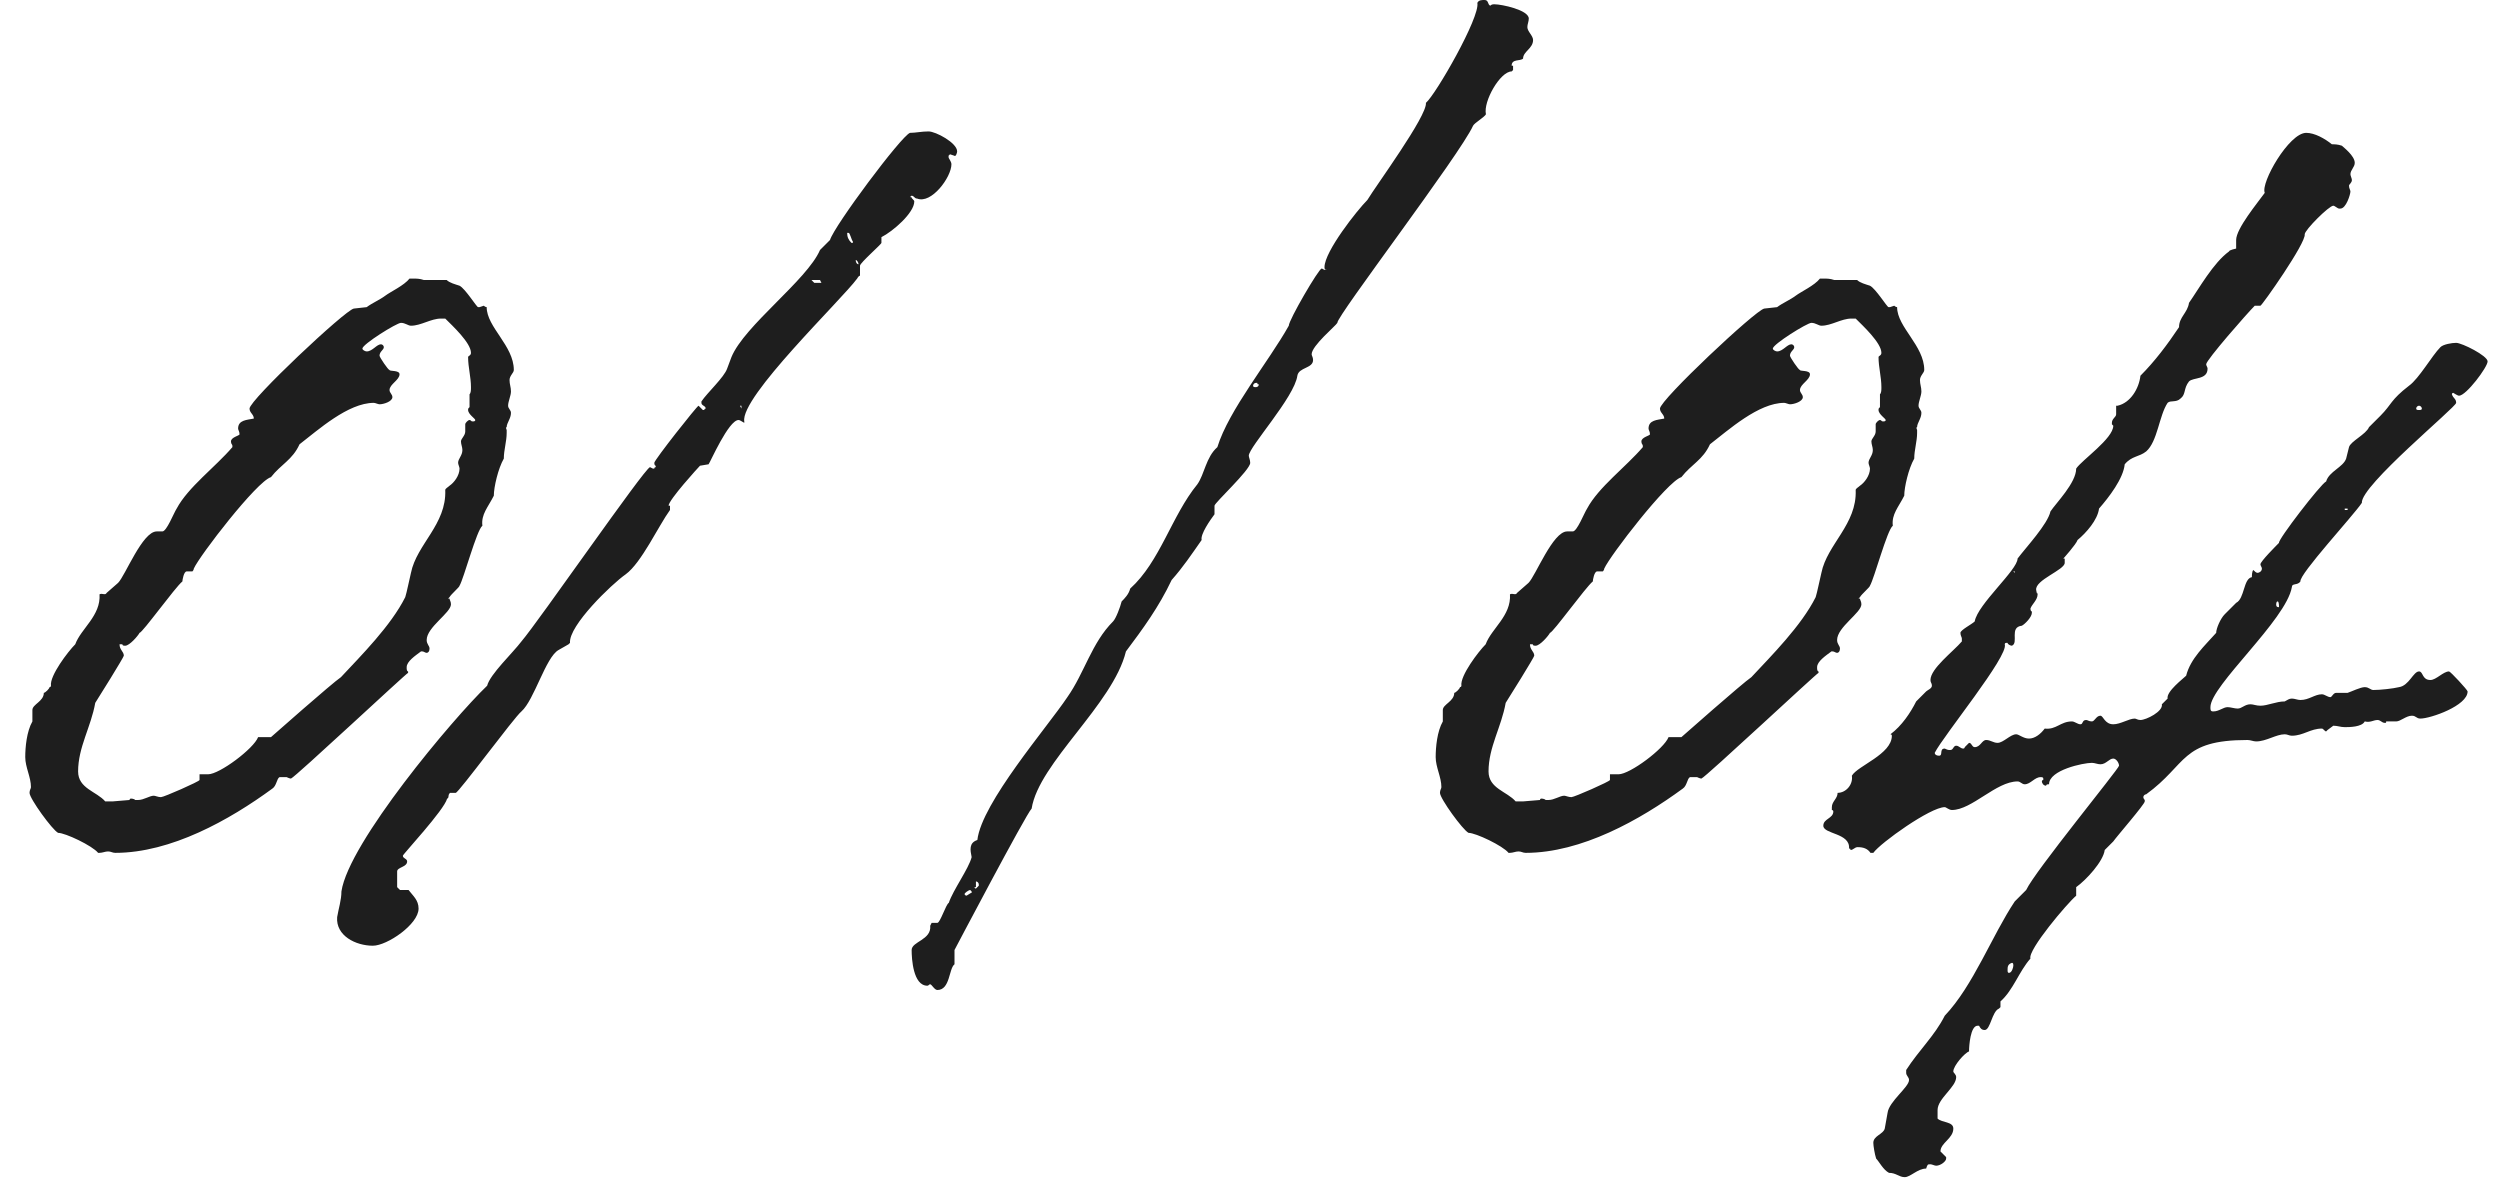 <svg xmlns="http://www.w3.org/2000/svg" fill="none" viewBox="0 0 70 33" height="33" width="70">
<path fill="#1E1E1E" d="M10.787 8.28C10.947 8.16 11.307 8 11.467 7.8H11.547C11.667 7.8 11.747 7.8 11.867 7.84H12.507C12.587 7.92 12.747 7.96 12.867 8C13.027 8.08 13.347 8.6 13.387 8.6H13.427L13.547 8.56C13.547 8.56 13.587 8.6 13.627 8.6C13.627 9.16 14.387 9.68 14.387 10.36C14.387 10.44 14.267 10.52 14.267 10.64C14.267 10.76 14.307 10.84 14.307 10.96C14.307 11.08 14.227 11.24 14.227 11.36C14.227 11.44 14.307 11.48 14.307 11.56C14.307 11.72 14.187 11.84 14.187 11.96C14.147 11.96 14.187 12.04 14.187 12.04C14.187 12.04 14.187 12.08 14.187 12.12C14.187 12.36 14.107 12.6 14.107 12.84C13.947 13.12 13.827 13.64 13.827 13.88C13.667 14.2 13.467 14.4 13.507 14.72C13.347 14.84 12.987 16.2 12.867 16.4C12.867 16.44 12.627 16.64 12.587 16.72C12.547 16.76 12.547 16.76 12.547 16.76C12.547 16.76 12.547 16.76 12.587 16.76C12.587 16.8 12.627 16.84 12.627 16.92C12.627 17.16 11.947 17.56 11.947 17.92C11.947 18.04 12.027 18.08 12.027 18.16C12.027 18.24 11.987 18.28 11.947 18.28C11.907 18.28 11.867 18.24 11.827 18.24C11.787 18.24 11.787 18.24 11.787 18.24C11.627 18.36 11.387 18.52 11.387 18.68C11.387 18.72 11.387 18.72 11.387 18.72C11.387 18.72 11.387 18.8 11.427 18.8C11.427 18.84 11.427 18.84 11.427 18.84C11.387 18.84 8.267 21.76 8.147 21.8C8.107 21.8 8.027 21.76 8.027 21.76H7.947C7.907 21.76 7.827 21.76 7.827 21.76C7.747 21.8 7.747 22 7.627 22.08C6.427 22.96 4.787 23.88 3.227 23.88C3.147 23.88 3.107 23.84 3.027 23.84C2.947 23.84 2.867 23.88 2.787 23.88H2.747C2.587 23.68 1.827 23.32 1.627 23.32C1.467 23.24 0.827 22.36 0.827 22.2C0.827 22.12 0.867 22.08 0.867 22.04C0.867 21.76 0.707 21.48 0.707 21.2C0.707 20.92 0.747 20.48 0.907 20.2V19.88C0.907 19.72 1.227 19.64 1.227 19.4C1.267 19.4 1.387 19.28 1.387 19.24C1.427 19.24 1.427 19.2 1.427 19.2C1.387 18.92 1.907 18.24 2.107 18.04C2.267 17.6 2.827 17.24 2.787 16.64C2.867 16.6 2.947 16.68 2.987 16.6L3.307 16.32C3.507 16.12 3.987 14.88 4.387 14.88C4.427 14.88 4.427 14.88 4.427 14.88H4.547C4.667 14.88 4.867 14.36 4.947 14.24C5.267 13.64 6.027 13.08 6.507 12.52C6.507 12.52 6.507 12.52 6.507 12.48C6.507 12.44 6.467 12.44 6.467 12.36C6.467 12.24 6.707 12.2 6.707 12.16C6.707 12.08 6.667 12.04 6.667 12C6.667 11.76 6.907 11.76 7.107 11.72C7.107 11.6 6.987 11.56 6.987 11.44C6.987 11.2 9.667 8.68 9.907 8.64L10.267 8.6C10.427 8.48 10.627 8.4 10.787 8.28ZM11.507 9.12C11.427 9.12 11.347 9.04 11.227 9.04C11.107 9.04 10.147 9.64 10.147 9.76C10.147 9.8 10.227 9.84 10.267 9.84C10.427 9.84 10.547 9.64 10.667 9.64C10.707 9.64 10.747 9.68 10.747 9.72C10.747 9.8 10.627 9.84 10.627 9.96C10.627 10 10.867 10.36 10.907 10.36C10.907 10.4 11.187 10.36 11.187 10.48C11.187 10.64 10.907 10.76 10.907 10.92C10.907 11 10.987 11.04 10.987 11.12C10.987 11.24 10.747 11.32 10.627 11.32C10.587 11.32 10.507 11.28 10.467 11.28C9.747 11.28 8.907 12.04 8.387 12.44C8.187 12.88 7.867 13 7.587 13.36C7.187 13.48 5.587 15.56 5.427 15.92C5.427 15.96 5.387 16 5.387 16H5.227C5.147 16 5.107 16.24 5.107 16.28C4.907 16.44 3.987 17.72 3.907 17.72C3.867 17.8 3.627 18.08 3.507 18.08C3.467 18.08 3.427 18.08 3.427 18.04C3.387 18.04 3.347 18.04 3.347 18.04C3.347 18.2 3.467 18.24 3.467 18.36C3.467 18.4 2.747 19.56 2.667 19.68C2.547 20.36 2.187 20.92 2.187 21.6C2.187 22.08 2.707 22.16 2.947 22.44C2.987 22.44 3.027 22.44 3.027 22.44C3.067 22.44 3.107 22.44 3.147 22.44L3.627 22.4C3.627 22.36 3.667 22.36 3.667 22.36C3.667 22.36 3.747 22.36 3.787 22.4H3.867C4.027 22.4 4.187 22.28 4.307 22.28C4.347 22.28 4.427 22.32 4.507 22.32C4.587 22.32 5.587 21.88 5.587 21.84V21.68H5.827C6.147 21.68 7.107 20.96 7.227 20.64C7.227 20.64 7.227 20.64 7.267 20.64H7.587C7.587 20.64 9.307 19.12 9.547 18.96C10.107 18.36 10.947 17.52 11.347 16.72C11.387 16.6 11.467 16.2 11.507 16.04C11.667 15.24 12.507 14.68 12.467 13.72C12.467 13.68 12.547 13.64 12.587 13.6C12.707 13.52 12.867 13.32 12.867 13.12C12.867 13.08 12.827 13 12.827 12.96C12.827 12.84 12.947 12.76 12.947 12.6C12.947 12.52 12.907 12.44 12.907 12.36C12.907 12.28 13.027 12.2 13.027 12.08C13.027 12.04 13.027 12 13.027 12C13.027 12 13.027 11.92 13.027 11.88C13.027 11.84 13.107 11.76 13.147 11.76C13.187 11.76 13.187 11.8 13.227 11.8C13.267 11.8 13.307 11.8 13.307 11.76C13.307 11.72 13.107 11.6 13.107 11.48C13.107 11.44 13.107 11.44 13.147 11.4C13.147 11.36 13.147 11.12 13.147 11.04C13.187 11 13.187 10.92 13.187 10.84C13.187 10.56 13.107 10.28 13.107 10C13.107 9.96 13.187 9.96 13.187 9.88C13.187 9.6 12.667 9.12 12.467 8.92C12.427 8.92 12.347 8.92 12.347 8.92C12.067 8.92 11.787 9.12 11.507 9.12ZM2.107 20.32C2.107 20.32 2.107 20.32 2.067 20.32H2.107ZM25.48 3.72C25.64 3.72 25.8 3.68 26 3.68C26.2 3.68 26.8 4 26.8 4.24C26.8 4.28 26.76 4.4 26.72 4.36L26.6 4.32L26.56 4.36C26.56 4.4 26.56 4.4 26.56 4.4C26.56 4.44 26.64 4.52 26.64 4.6C26.64 4.96 26.08 5.72 25.68 5.56C25.6 5.56 25.6 5.48 25.52 5.48C25.48 5.52 25.48 5.52 25.48 5.52C25.48 5.52 25.48 5.52 25.52 5.52C25.52 5.56 25.6 5.6 25.6 5.64C25.6 5.96 25 6.48 24.68 6.64V6.8C24.68 6.84 24.08 7.36 24.08 7.44V7.68V7.72C24.04 7.72 24 7.8 24 7.8C23.56 8.4 20.72 11.12 20.84 11.8V11.84C20.76 11.8 20.72 11.76 20.68 11.76C20.4 11.76 19.88 12.96 19.84 13L19.6 13.04C19.56 13.08 18.72 14 18.72 14.16C18.72 14.16 18.72 14.16 18.76 14.16V14.24C18.76 14.28 18.76 14.28 18.76 14.28C18.44 14.72 17.96 15.76 17.52 16.08C17.12 16.36 15.92 17.52 15.96 18L15.92 18.04L15.64 18.2C15.28 18.4 14.96 19.6 14.6 19.92C14.4 20.08 12.84 22.2 12.76 22.2H12.6C12.6 22.2 12.56 22.24 12.56 22.28C12.56 22.28 12.56 22.36 12.52 22.36C12.44 22.68 11.28 23.92 11.28 23.96C11.28 24.04 11.4 24.04 11.4 24.12C11.4 24.28 11.12 24.28 11.12 24.4V24.84L11.16 24.88L11.2 24.92H11.44C11.56 25.08 11.72 25.2 11.72 25.44C11.72 25.88 10.84 26.48 10.44 26.48C9.96 26.48 9.4 26.2 9.44 25.68C9.48 25.44 9.56 25.2 9.56 24.96C9.76 23.6 12.68 20.12 13.64 19.2C13.72 18.88 14.36 18.28 14.6 17.96C15.08 17.4 18.04 13.12 18.2 13.08L18.28 13.12C18.28 13.12 18.28 13.12 18.32 13.12C18.32 13.12 18.32 13.08 18.36 13.08C18.36 13.08 18.36 13.08 18.36 13.04C18.32 13.04 18.32 12.96 18.32 12.96C18.32 12.88 19.52 11.36 19.56 11.36L19.68 11.48C19.68 11.48 19.68 11.48 19.72 11.48C19.72 11.48 19.72 11.44 19.76 11.44C19.76 11.36 19.64 11.36 19.64 11.28V11.24C19.8 11 20.28 10.56 20.36 10.32L20.48 10C20.84 9.12 22.6 7.84 22.96 7L23.24 6.72C23.36 6.32 25.24 3.8 25.48 3.72ZM23.84 6.8C23.84 6.8 23.84 6.8 23.88 6.8C23.88 6.8 23.88 6.8 23.88 6.76C23.84 6.72 23.8 6.52 23.76 6.52C23.72 6.52 23.72 6.52 23.72 6.52C23.72 6.64 23.76 6.72 23.84 6.8ZM23.96 7.28C23.96 7.36 24 7.4 24.04 7.4C24.04 7.36 24 7.28 23.96 7.28ZM22.72 7.84L22.8 7.92H23L22.96 7.84C22.96 7.84 22.84 7.84 22.8 7.84H22.76H22.72ZM20.76 11.44V11.36H20.72L20.76 11.44ZM41.366 0.08C41.406 -1.43051e-06 41.486 -1.43051e-06 41.566 -1.43051e-06C41.686 -1.43051e-06 41.646 0.12 41.726 0.16C41.766 0.12 41.806 0.12 41.846 0.12C42.046 0.12 42.806 0.28 42.806 0.52C42.806 0.6 42.766 0.68 42.766 0.76C42.766 0.88 42.926 1 42.926 1.12C42.926 1.36 42.646 1.44 42.646 1.64C42.566 1.72 42.326 1.64 42.326 1.84C42.326 1.84 42.326 1.84 42.366 1.84C42.366 1.88 42.366 1.96 42.366 1.96L42.326 2C42.006 2 41.526 2.84 41.606 3.2C41.566 3.28 41.286 3.44 41.246 3.52C40.886 4.32 37.406 8.88 37.446 9.04C37.406 9.12 36.726 9.68 36.726 9.92C36.726 9.96 36.766 10 36.766 10.08C36.766 10.32 36.366 10.28 36.326 10.52C36.246 11.12 34.966 12.52 34.966 12.76C34.966 12.8 35.006 12.88 35.006 12.96C35.006 13.16 34.006 14.08 34.006 14.16V14.4C33.886 14.56 33.606 14.96 33.646 15.12C33.366 15.52 33.126 15.88 32.806 16.24C32.446 17 32.006 17.6 31.526 18.24C31.166 19.72 29.086 21.36 28.886 22.64C28.726 22.8 26.726 26.6 26.726 26.6V27C26.566 27.12 26.606 27.72 26.246 27.72C26.166 27.72 26.086 27.56 26.046 27.56C26.006 27.56 26.006 27.6 25.966 27.6C25.566 27.6 25.526 26.84 25.526 26.6C25.526 26.36 26.086 26.32 26.046 25.92L26.086 25.84H26.246C26.326 25.84 26.486 25.32 26.566 25.28C26.686 24.92 27.126 24.32 27.206 24C27.166 23.8 27.126 23.6 27.366 23.52C27.486 22.48 29.326 20.36 29.886 19.52C30.366 18.84 30.566 18 31.166 17.4C31.246 17.32 31.366 17 31.406 16.84C31.486 16.76 31.606 16.64 31.646 16.48C32.486 15.72 32.806 14.44 33.526 13.56C33.726 13.28 33.766 12.8 34.086 12.52C34.406 11.48 35.526 10.12 36.086 9.12C36.086 8.96 36.926 7.52 37.006 7.52C37.046 7.52 37.046 7.56 37.126 7.56C37.126 7.56 37.126 7.56 37.166 7.56C37.086 7.56 37.086 7.52 37.086 7.48C37.086 7.04 38.006 5.88 38.286 5.6C38.526 5.2 39.966 3.24 39.926 2.88C40.206 2.64 41.446 0.48 41.366 0.08ZM35.086 10.8C35.086 10.84 35.126 10.84 35.166 10.84C35.166 10.84 35.246 10.84 35.246 10.76C35.206 10.76 35.206 10.76 35.206 10.72C35.166 10.72 35.166 10.72 35.166 10.72C35.126 10.72 35.086 10.76 35.086 10.8ZM27.286 24.84C27.286 24.84 27.286 24.88 27.326 24.88L27.406 24.8C27.406 24.76 27.406 24.76 27.406 24.76C27.406 24.72 27.366 24.68 27.326 24.68C27.326 24.68 27.326 24.8 27.326 24.84C27.286 24.84 27.286 24.84 27.286 24.84ZM27.006 25.04L27.046 25.08C27.086 25.08 27.166 25 27.206 25C27.206 24.96 27.206 24.96 27.206 24.96L27.166 24.92C27.126 24.92 27.006 25 27.006 25.04ZM50.279 8.28C50.439 8.16 50.799 8 50.959 7.8H51.039C51.159 7.8 51.239 7.8 51.359 7.84H51.999C52.079 7.92 52.239 7.96 52.359 8C52.519 8.08 52.839 8.6 52.879 8.6H52.919L53.039 8.56C53.039 8.56 53.079 8.6 53.119 8.6C53.119 9.16 53.879 9.68 53.879 10.36C53.879 10.44 53.759 10.52 53.759 10.64C53.759 10.76 53.799 10.84 53.799 10.96C53.799 11.08 53.719 11.24 53.719 11.36C53.719 11.44 53.799 11.48 53.799 11.56C53.799 11.72 53.679 11.84 53.679 11.96C53.639 11.96 53.679 12.04 53.679 12.04C53.679 12.04 53.679 12.08 53.679 12.12C53.679 12.36 53.599 12.6 53.599 12.84C53.439 13.12 53.319 13.64 53.319 13.88C53.159 14.2 52.959 14.4 52.999 14.72C52.839 14.84 52.479 16.2 52.359 16.4C52.359 16.44 52.119 16.64 52.079 16.72C52.039 16.76 52.039 16.76 52.039 16.76C52.039 16.76 52.039 16.76 52.079 16.76C52.079 16.8 52.119 16.84 52.119 16.92C52.119 17.16 51.439 17.56 51.439 17.92C51.439 18.04 51.519 18.08 51.519 18.16C51.519 18.24 51.479 18.28 51.439 18.28C51.399 18.28 51.359 18.24 51.319 18.24C51.279 18.24 51.279 18.24 51.279 18.24C51.119 18.36 50.879 18.52 50.879 18.68C50.879 18.72 50.879 18.72 50.879 18.72C50.879 18.72 50.879 18.8 50.919 18.8C50.919 18.84 50.919 18.84 50.919 18.84C50.879 18.84 47.759 21.76 47.639 21.8C47.599 21.8 47.519 21.76 47.519 21.76H47.439C47.399 21.76 47.319 21.76 47.319 21.76C47.239 21.8 47.239 22 47.119 22.08C45.919 22.96 44.279 23.88 42.719 23.88C42.639 23.88 42.599 23.84 42.519 23.84C42.439 23.84 42.359 23.88 42.279 23.88H42.239C42.079 23.68 41.319 23.32 41.119 23.32C40.959 23.24 40.319 22.36 40.319 22.2C40.319 22.12 40.359 22.08 40.359 22.04C40.359 21.76 40.199 21.48 40.199 21.2C40.199 20.92 40.239 20.48 40.399 20.2V19.88C40.399 19.72 40.719 19.64 40.719 19.4C40.759 19.4 40.879 19.28 40.879 19.24C40.919 19.24 40.919 19.2 40.919 19.2C40.879 18.92 41.399 18.24 41.599 18.04C41.759 17.6 42.319 17.24 42.279 16.64C42.359 16.6 42.439 16.68 42.479 16.6L42.799 16.32C42.999 16.12 43.479 14.88 43.879 14.88C43.919 14.88 43.919 14.88 43.919 14.88H44.039C44.159 14.88 44.359 14.36 44.439 14.24C44.759 13.64 45.519 13.08 45.999 12.52C45.999 12.52 45.999 12.52 45.999 12.48C45.999 12.44 45.959 12.44 45.959 12.36C45.959 12.24 46.199 12.2 46.199 12.16C46.199 12.08 46.159 12.04 46.159 12C46.159 11.76 46.399 11.76 46.599 11.72C46.599 11.6 46.479 11.56 46.479 11.44C46.479 11.2 49.159 8.68 49.399 8.64L49.759 8.6C49.919 8.48 50.119 8.4 50.279 8.28ZM50.999 9.12C50.919 9.12 50.839 9.04 50.719 9.04C50.599 9.04 49.639 9.64 49.639 9.76C49.639 9.8 49.719 9.84 49.759 9.84C49.919 9.84 50.039 9.64 50.159 9.64C50.199 9.64 50.239 9.68 50.239 9.72C50.239 9.8 50.119 9.84 50.119 9.96C50.119 10 50.359 10.36 50.399 10.36C50.399 10.4 50.679 10.36 50.679 10.48C50.679 10.64 50.399 10.76 50.399 10.92C50.399 11 50.479 11.04 50.479 11.12C50.479 11.24 50.239 11.32 50.119 11.32C50.079 11.32 49.999 11.28 49.959 11.28C49.239 11.28 48.399 12.04 47.879 12.44C47.679 12.88 47.359 13 47.079 13.36C46.679 13.48 45.079 15.56 44.919 15.92C44.919 15.96 44.879 16 44.879 16H44.719C44.639 16 44.599 16.24 44.599 16.28C44.399 16.44 43.479 17.72 43.399 17.72C43.359 17.8 43.119 18.08 42.999 18.08C42.959 18.08 42.919 18.08 42.919 18.04C42.879 18.04 42.839 18.04 42.839 18.04C42.839 18.2 42.959 18.24 42.959 18.36C42.959 18.4 42.239 19.56 42.159 19.68C42.039 20.36 41.679 20.92 41.679 21.6C41.679 22.08 42.199 22.16 42.439 22.44C42.479 22.44 42.519 22.44 42.519 22.44C42.559 22.44 42.599 22.44 42.639 22.44L43.119 22.4C43.119 22.36 43.159 22.36 43.159 22.36C43.159 22.36 43.239 22.36 43.279 22.4H43.359C43.519 22.4 43.679 22.28 43.799 22.28C43.839 22.28 43.919 22.32 43.999 22.32C44.079 22.32 45.079 21.88 45.079 21.84V21.68H45.319C45.639 21.68 46.599 20.96 46.719 20.64C46.719 20.64 46.719 20.64 46.759 20.64H47.079C47.079 20.64 48.799 19.12 49.039 18.96C49.599 18.36 50.439 17.52 50.839 16.72C50.879 16.6 50.959 16.2 50.999 16.04C51.159 15.24 51.999 14.68 51.959 13.72C51.959 13.68 52.039 13.64 52.079 13.6C52.199 13.52 52.359 13.32 52.359 13.12C52.359 13.08 52.319 13 52.319 12.96C52.319 12.84 52.439 12.76 52.439 12.6C52.439 12.52 52.399 12.44 52.399 12.36C52.399 12.28 52.519 12.2 52.519 12.08C52.519 12.04 52.519 12 52.519 12C52.519 12 52.519 11.92 52.519 11.88C52.519 11.84 52.599 11.76 52.639 11.76C52.679 11.76 52.679 11.8 52.719 11.8C52.759 11.8 52.799 11.8 52.799 11.76C52.799 11.72 52.599 11.6 52.599 11.48C52.599 11.44 52.599 11.44 52.639 11.4C52.639 11.36 52.639 11.12 52.639 11.04C52.679 11 52.679 10.92 52.679 10.84C52.679 10.56 52.599 10.28 52.599 10C52.599 9.96 52.679 9.96 52.679 9.88C52.679 9.6 52.159 9.12 51.959 8.92C51.919 8.92 51.839 8.92 51.839 8.92C51.559 8.92 51.279 9.12 50.999 9.12ZM41.599 20.32C41.599 20.32 41.599 20.32 41.559 20.32H41.599ZM63.413 5.4C63.292 5.12 64.093 3.72 64.573 3.72C64.812 3.72 65.093 3.88 65.293 4.04C65.373 4.04 65.453 4.04 65.573 4.08C65.612 4.12 65.933 4.36 65.933 4.56C65.933 4.68 65.812 4.76 65.812 4.88C65.812 4.92 65.853 5 65.853 5.04C65.853 5.12 65.772 5.16 65.772 5.2C65.772 5.28 65.812 5.32 65.812 5.36C65.812 5.44 65.692 5.84 65.532 5.84C65.493 5.84 65.493 5.84 65.493 5.84C65.453 5.84 65.373 5.76 65.332 5.76C65.213 5.76 64.532 6.44 64.532 6.56C64.573 6.8 63.333 8.56 63.292 8.56H63.133C62.932 8.76 61.773 10.08 61.773 10.2C61.773 10.24 61.812 10.28 61.812 10.32C61.812 10.64 61.413 10.56 61.292 10.68C61.133 10.88 61.212 11.04 61.053 11.16C60.932 11.28 60.773 11.2 60.693 11.28C60.453 11.64 60.413 12.36 60.093 12.64C59.892 12.8 59.693 12.76 59.492 13C59.453 13.4 59.053 13.92 58.773 14.24C58.733 14.56 58.413 14.92 58.172 15.12C58.133 15.24 57.773 15.64 57.773 15.64C57.773 15.64 57.773 15.64 57.812 15.64C57.812 15.68 57.812 15.76 57.812 15.76C57.812 15.96 56.972 16.24 57.013 16.52C57.053 16.76 57.053 16.48 57.053 16.64C57.053 16.8 56.892 16.92 56.852 17.04C56.852 17.04 56.852 17.12 56.892 17.12V17.16C56.892 17.28 56.693 17.48 56.612 17.52C56.252 17.56 56.532 18 56.333 18.08C56.292 18.08 56.212 18.04 56.212 18C56.172 18 56.172 18 56.172 18C56.133 18 56.133 18.04 56.133 18.04C56.252 18.36 54.413 20.6 54.172 21.08C54.172 21.12 54.212 21.16 54.292 21.16C54.413 21.16 54.292 20.96 54.453 20.96C54.453 20.96 54.532 21 54.572 21C54.572 21 54.572 21 54.612 21C54.693 21 54.693 20.88 54.773 20.88C54.852 20.88 54.892 20.96 54.972 20.96C54.972 20.96 55.013 20.96 55.013 20.92L55.133 20.8C55.212 20.8 55.212 20.92 55.292 20.92C55.453 20.92 55.492 20.72 55.612 20.72C55.733 20.72 55.812 20.8 55.932 20.8C56.093 20.8 56.292 20.56 56.453 20.56C56.532 20.56 56.653 20.68 56.812 20.68C56.972 20.68 57.133 20.56 57.252 20.4C57.572 20.44 57.693 20.2 58.013 20.2C58.093 20.2 58.172 20.28 58.252 20.28C58.333 20.28 58.292 20.16 58.413 20.16C58.453 20.16 58.492 20.2 58.572 20.2C58.653 20.2 58.693 20.04 58.812 20.04C58.892 20.04 58.932 20.28 59.172 20.28C59.373 20.28 59.612 20.12 59.773 20.12C59.812 20.12 59.852 20.16 59.932 20.16C60.093 20.16 60.572 19.92 60.532 19.72L60.693 19.56C60.653 19.36 61.133 19 61.212 18.92C61.333 18.44 61.733 18.08 62.053 17.72C62.053 17.6 62.172 17.32 62.292 17.2L62.612 16.88C62.852 16.76 62.812 16.2 63.053 16.16C63.053 16.12 63.053 16 63.093 15.96C63.133 16 63.172 16.04 63.212 16.04C63.252 16.04 63.333 16 63.333 15.92C63.333 15.88 63.292 15.84 63.292 15.8C63.292 15.72 63.733 15.28 63.812 15.2C63.773 15.12 64.972 13.56 65.132 13.48C65.213 13.2 65.612 13.08 65.692 12.84L65.772 12.52C65.812 12.36 66.252 12.16 66.332 11.96L66.653 11.64C66.972 11.32 66.933 11.2 67.453 10.8C67.733 10.6 68.093 9.96 68.332 9.72C68.412 9.64 68.653 9.6 68.772 9.6C68.933 9.6 69.653 9.96 69.653 10.12C69.653 10.28 69.052 11.08 68.853 11.08C68.812 11.08 68.692 11 68.692 11C68.653 11 68.653 11.04 68.653 11.04C68.612 11.04 68.612 11.04 68.612 11.04C68.612 11.04 68.612 11.04 68.653 11.04C68.692 11.16 68.772 11.16 68.772 11.28C68.772 11.4 66.093 13.6 66.132 14.08C65.892 14.44 64.373 16.08 64.412 16.28C64.332 16.4 64.172 16.32 64.172 16.44C64.013 17.36 61.892 19.2 61.892 19.8C61.892 19.88 61.892 19.92 61.972 19.92C62.133 19.92 62.252 19.8 62.373 19.8C62.453 19.8 62.572 19.84 62.653 19.84C62.773 19.84 62.852 19.72 63.013 19.72C63.093 19.72 63.172 19.76 63.292 19.76C63.492 19.76 63.733 19.64 63.972 19.64C64.052 19.6 64.093 19.56 64.172 19.56C64.252 19.56 64.332 19.6 64.412 19.6C64.653 19.6 64.812 19.44 65.013 19.44C65.093 19.44 65.172 19.52 65.252 19.52C65.293 19.52 65.332 19.4 65.412 19.4H65.733C65.853 19.36 66.093 19.24 66.213 19.24C66.332 19.24 66.373 19.32 66.453 19.32C66.653 19.32 67.013 19.28 67.172 19.24C67.453 19.2 67.573 18.8 67.733 18.8C67.853 18.8 67.812 19.04 68.052 19.04C68.213 19.04 68.412 18.8 68.573 18.8C68.612 18.8 69.093 19.32 69.093 19.36C69.093 19.76 68.052 20.12 67.772 20.12C67.653 20.12 67.653 20.04 67.532 20.04C67.373 20.04 67.213 20.2 67.093 20.2H66.972C66.933 20.2 66.812 20.2 66.812 20.2C66.812 20.24 66.812 20.24 66.772 20.24C66.692 20.24 66.653 20.16 66.573 20.16C66.453 20.16 66.373 20.24 66.213 20.2C66.132 20.36 65.772 20.36 65.653 20.36C65.532 20.36 65.453 20.32 65.332 20.32L65.172 20.44C65.132 20.48 65.132 20.48 65.132 20.48C65.093 20.48 65.052 20.4 65.013 20.4C64.692 20.4 64.493 20.6 64.172 20.6C64.093 20.6 64.052 20.56 63.972 20.56C63.733 20.56 63.453 20.76 63.172 20.76C63.093 20.76 63.013 20.72 62.932 20.72C61.053 20.72 61.252 21.4 60.093 22.24C60.053 22.24 60.013 22.28 60.013 22.32C60.013 22.32 60.013 22.36 60.053 22.4C60.053 22.4 60.053 22.4 60.053 22.44C60.053 22.52 59.252 23.44 59.172 23.56L58.932 23.8C58.892 24.12 58.413 24.64 58.133 24.84V25.08C57.892 25.28 56.773 26.6 56.852 26.84C56.532 27.2 56.373 27.72 56.013 28.04V28.2L55.972 28.24C55.773 28.32 55.733 28.84 55.572 28.84C55.492 28.84 55.453 28.8 55.413 28.72C55.373 28.72 55.373 28.72 55.373 28.72C55.172 28.72 55.133 29.28 55.133 29.44C55.013 29.48 54.693 29.84 54.693 30C54.693 30.04 54.773 30.08 54.773 30.16C54.773 30.44 54.252 30.76 54.252 31.08C54.252 31.08 54.252 31.12 54.252 31.16C54.252 31.16 54.252 31.28 54.252 31.32C54.373 31.44 54.693 31.4 54.693 31.6C54.693 31.88 54.333 32 54.333 32.24C54.333 32.24 54.333 32.24 54.373 32.28L54.492 32.4C54.492 32.4 54.492 32.4 54.492 32.44C54.492 32.52 54.333 32.64 54.212 32.64C54.172 32.64 54.093 32.6 54.053 32.6C53.972 32.6 53.972 32.6 53.932 32.72C53.693 32.72 53.492 32.96 53.333 32.96C53.172 32.96 53.093 32.84 52.892 32.84C52.733 32.76 52.612 32.52 52.532 32.44C52.492 32.32 52.453 32.08 52.453 32C52.453 31.8 52.733 31.76 52.773 31.6L52.852 31.16C52.892 30.84 53.453 30.44 53.453 30.24C53.453 30.16 53.373 30.12 53.373 30.04C53.373 30 53.373 29.96 53.373 29.96C53.733 29.4 54.172 29 54.453 28.44C55.252 27.6 55.773 26.2 56.413 25.24C56.453 25.2 56.653 25 56.693 24.96L56.733 24.92C56.972 24.4 59.333 21.52 59.333 21.44C59.333 21.36 59.252 21.24 59.172 21.24C59.053 21.24 58.972 21.4 58.812 21.4C58.733 21.4 58.653 21.36 58.572 21.36C58.333 21.36 57.373 21.56 57.373 21.96C57.333 21.96 57.292 21.96 57.292 22C57.212 22 57.172 21.92 57.172 21.88C57.172 21.88 57.172 21.84 57.212 21.84C57.212 21.8 57.212 21.8 57.212 21.8C57.212 21.76 57.172 21.76 57.133 21.76C56.972 21.76 56.852 21.96 56.693 21.96C56.612 21.96 56.572 21.88 56.492 21.88C55.892 21.88 55.212 22.68 54.653 22.68C54.572 22.68 54.492 22.6 54.453 22.6C54.053 22.6 52.653 23.6 52.453 23.88H52.373C52.292 23.76 52.172 23.72 52.013 23.72C51.932 23.72 51.892 23.8 51.812 23.8C51.812 23.76 51.812 23.76 51.773 23.76C51.812 23.32 51.053 23.36 51.053 23.12C51.053 22.92 51.333 22.92 51.333 22.72C51.333 22.72 51.333 22.68 51.292 22.68V22.6C51.292 22.44 51.453 22.36 51.453 22.2C51.693 22.2 51.892 21.96 51.852 21.72C52.013 21.44 52.972 21.12 52.972 20.6C52.972 20.6 52.972 20.56 52.932 20.56C53.252 20.32 53.492 19.96 53.653 19.64C53.693 19.6 53.892 19.4 53.932 19.36C53.972 19.32 54.093 19.28 54.093 19.2C54.093 19.12 54.053 19.12 54.053 19.04C54.053 18.72 54.693 18.24 54.932 17.96C54.932 17.96 54.932 17.92 54.932 17.88C54.932 17.84 54.892 17.8 54.892 17.72C54.892 17.64 55.212 17.48 55.292 17.4C55.373 16.92 56.492 15.96 56.492 15.64C56.733 15.32 57.333 14.68 57.413 14.32C57.572 14.08 58.133 13.52 58.133 13.12C58.292 12.88 59.172 12.28 59.172 11.92L59.133 11.88V11.84C59.133 11.72 59.252 11.68 59.252 11.6V11.36H59.292C59.653 11.28 59.892 10.88 59.932 10.52C60.333 10.12 60.693 9.64 61.013 9.16C61.013 8.88 61.252 8.76 61.292 8.48C61.572 8.08 61.972 7.36 62.413 7.04C62.413 7 62.612 6.96 62.612 6.96V6.72C62.612 6.4 63.212 5.68 63.413 5.4ZM67.653 11.44C67.653 11.48 67.692 11.48 67.733 11.48C67.772 11.48 67.812 11.48 67.812 11.44C67.812 11.4 67.772 11.36 67.733 11.36C67.692 11.36 67.653 11.4 67.653 11.44ZM65.653 14.28H65.733V14.24H65.653V14.28ZM56.413 16.04V16H56.373L56.413 16.04ZM63.733 16.92C63.733 17 63.773 17 63.812 17C63.812 16.96 63.812 16.84 63.773 16.84C63.733 16.84 63.733 16.92 63.733 16.92ZM56.212 27.16C56.212 27.2 56.212 27.24 56.252 27.24C56.333 27.24 56.373 27.08 56.373 27.04C56.373 27 56.373 26.96 56.333 26.96C56.212 27 56.212 27.08 56.212 27.16Z"></path>
</svg>
